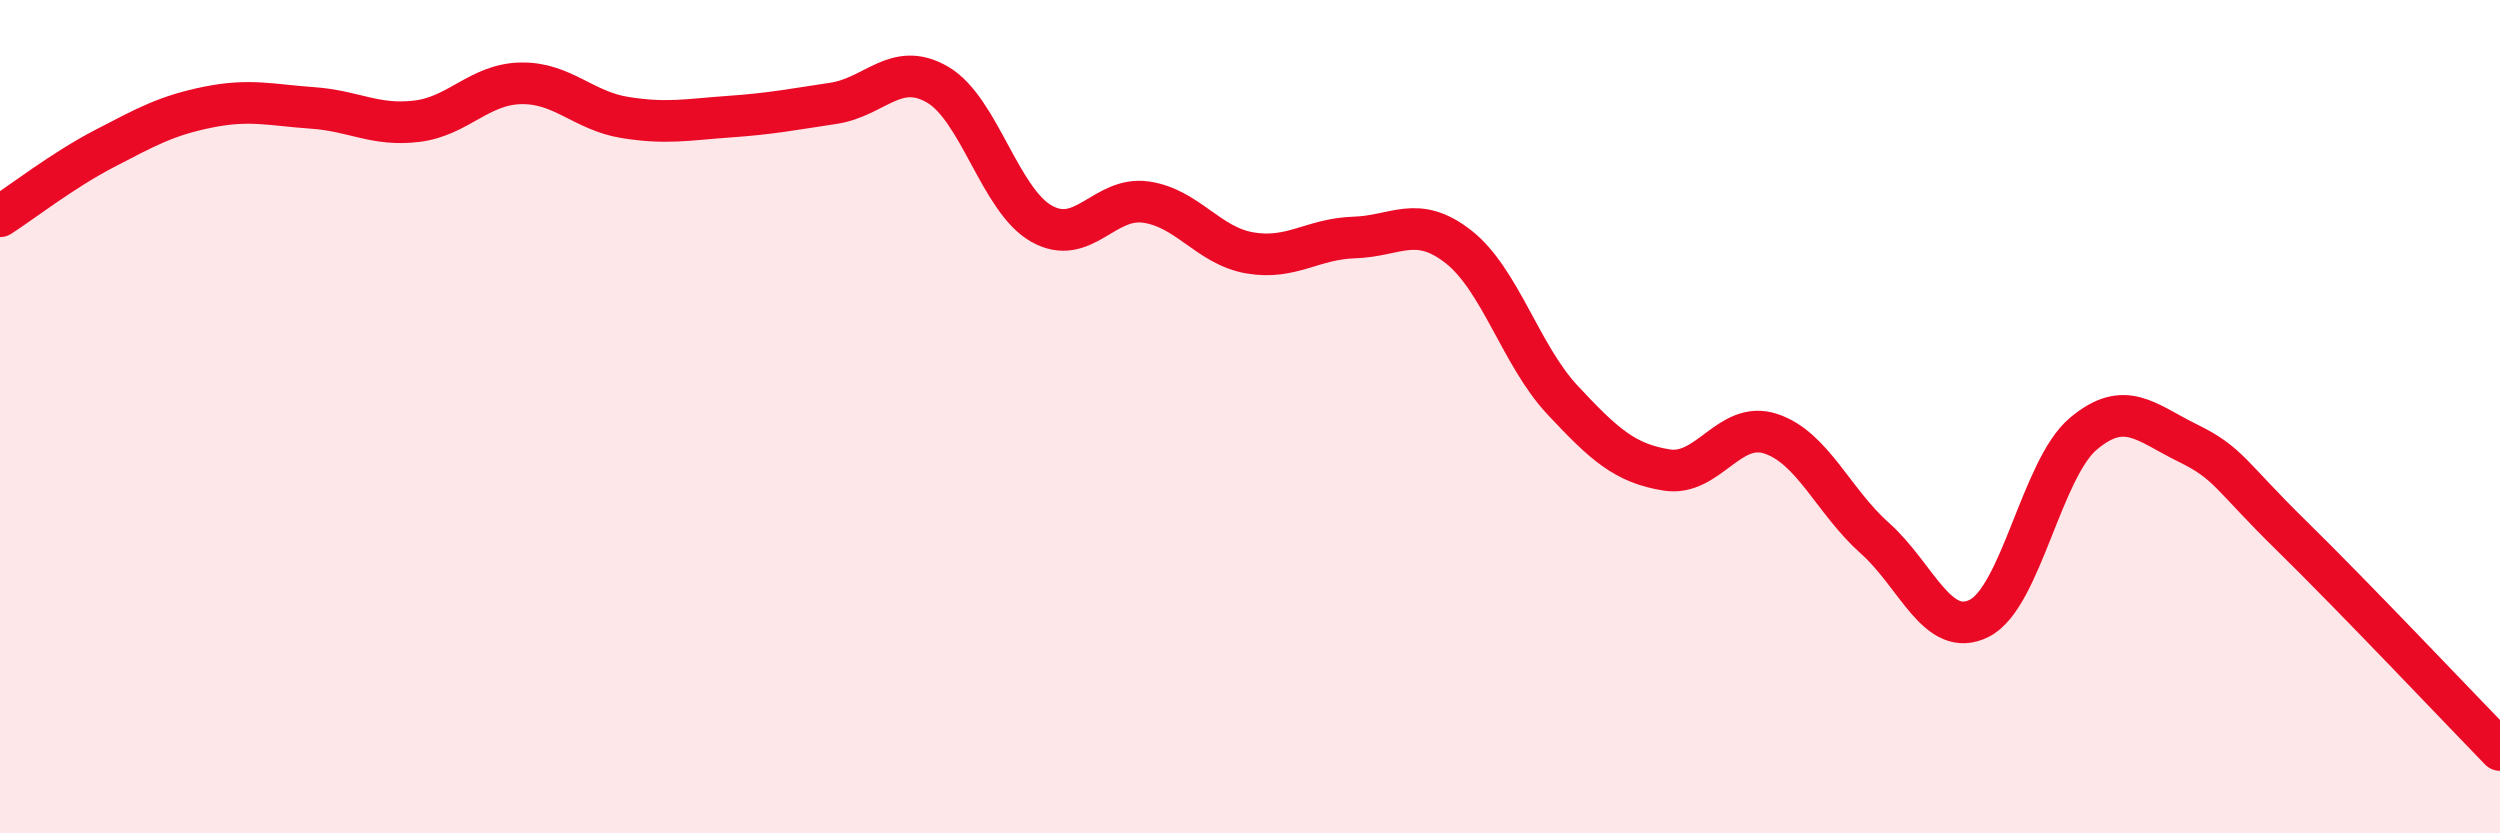 
    <svg width="60" height="20" viewBox="0 0 60 20" xmlns="http://www.w3.org/2000/svg">
      <path
        d="M 0,5.19 C 0.5,4.87 1.5,4.09 2.5,3.57 C 3.5,3.05 4,2.77 5,2.57 C 6,2.37 6.5,2.52 7.5,2.59 C 8.5,2.66 9,3.03 10,2.91 C 11,2.79 11.5,2.02 12.5,2 C 13.5,1.98 14,2.66 15,2.82 C 16,2.98 16.5,2.87 17.5,2.8 C 18.5,2.73 19,2.63 20,2.48 C 21,2.33 21.5,1.45 22.5,2.03 C 23.5,2.61 24,4.81 25,5.37 C 26,5.93 26.5,4.71 27.5,4.85 C 28.5,4.99 29,5.9 30,6.07 C 31,6.24 31.5,5.73 32.5,5.7 C 33.5,5.67 34,5.14 35,5.92 C 36,6.7 36.5,8.53 37.5,9.6 C 38.5,10.67 39,11.12 40,11.28 C 41,11.44 41.5,10.08 42.5,10.41 C 43.5,10.74 44,12.03 45,12.92 C 46,13.81 46.5,15.34 47.5,14.84 C 48.5,14.34 49,11.25 50,10.41 C 51,9.57 51.5,10.14 52.5,10.63 C 53.5,11.12 53.5,11.39 55,12.86 C 56.5,14.33 59,16.97 60,18L60 20L0 20Z"
        fill="#EB0A25"
        opacity="0.1"
        stroke-linecap="round"
        stroke-linejoin="round"
      />
      <path
        d="M 0,5.19 C 0.5,4.87 1.5,4.09 2.5,3.57 C 3.5,3.05 4,2.77 5,2.57 C 6,2.37 6.5,2.52 7.5,2.59 C 8.5,2.66 9,3.03 10,2.91 C 11,2.79 11.5,2.02 12.5,2 C 13.5,1.98 14,2.66 15,2.82 C 16,2.98 16.5,2.87 17.5,2.8 C 18.5,2.73 19,2.63 20,2.48 C 21,2.33 21.5,1.45 22.5,2.03 C 23.5,2.61 24,4.81 25,5.37 C 26,5.93 26.5,4.71 27.5,4.85 C 28.5,4.99 29,5.9 30,6.07 C 31,6.24 31.5,5.73 32.5,5.7 C 33.5,5.67 34,5.14 35,5.92 C 36,6.7 36.5,8.53 37.5,9.6 C 38.5,10.67 39,11.12 40,11.28 C 41,11.44 41.5,10.08 42.5,10.41 C 43.5,10.74 44,12.03 45,12.92 C 46,13.81 46.5,15.34 47.5,14.84 C 48.5,14.34 49,11.25 50,10.41 C 51,9.57 51.5,10.14 52.5,10.63 C 53.5,11.12 53.5,11.39 55,12.86 C 56.5,14.33 59,16.97 60,18"
        stroke="#EB0A25"
        stroke-width="1"
        fill="none"
        stroke-linecap="round"
        stroke-linejoin="round"
      />
    </svg>
  